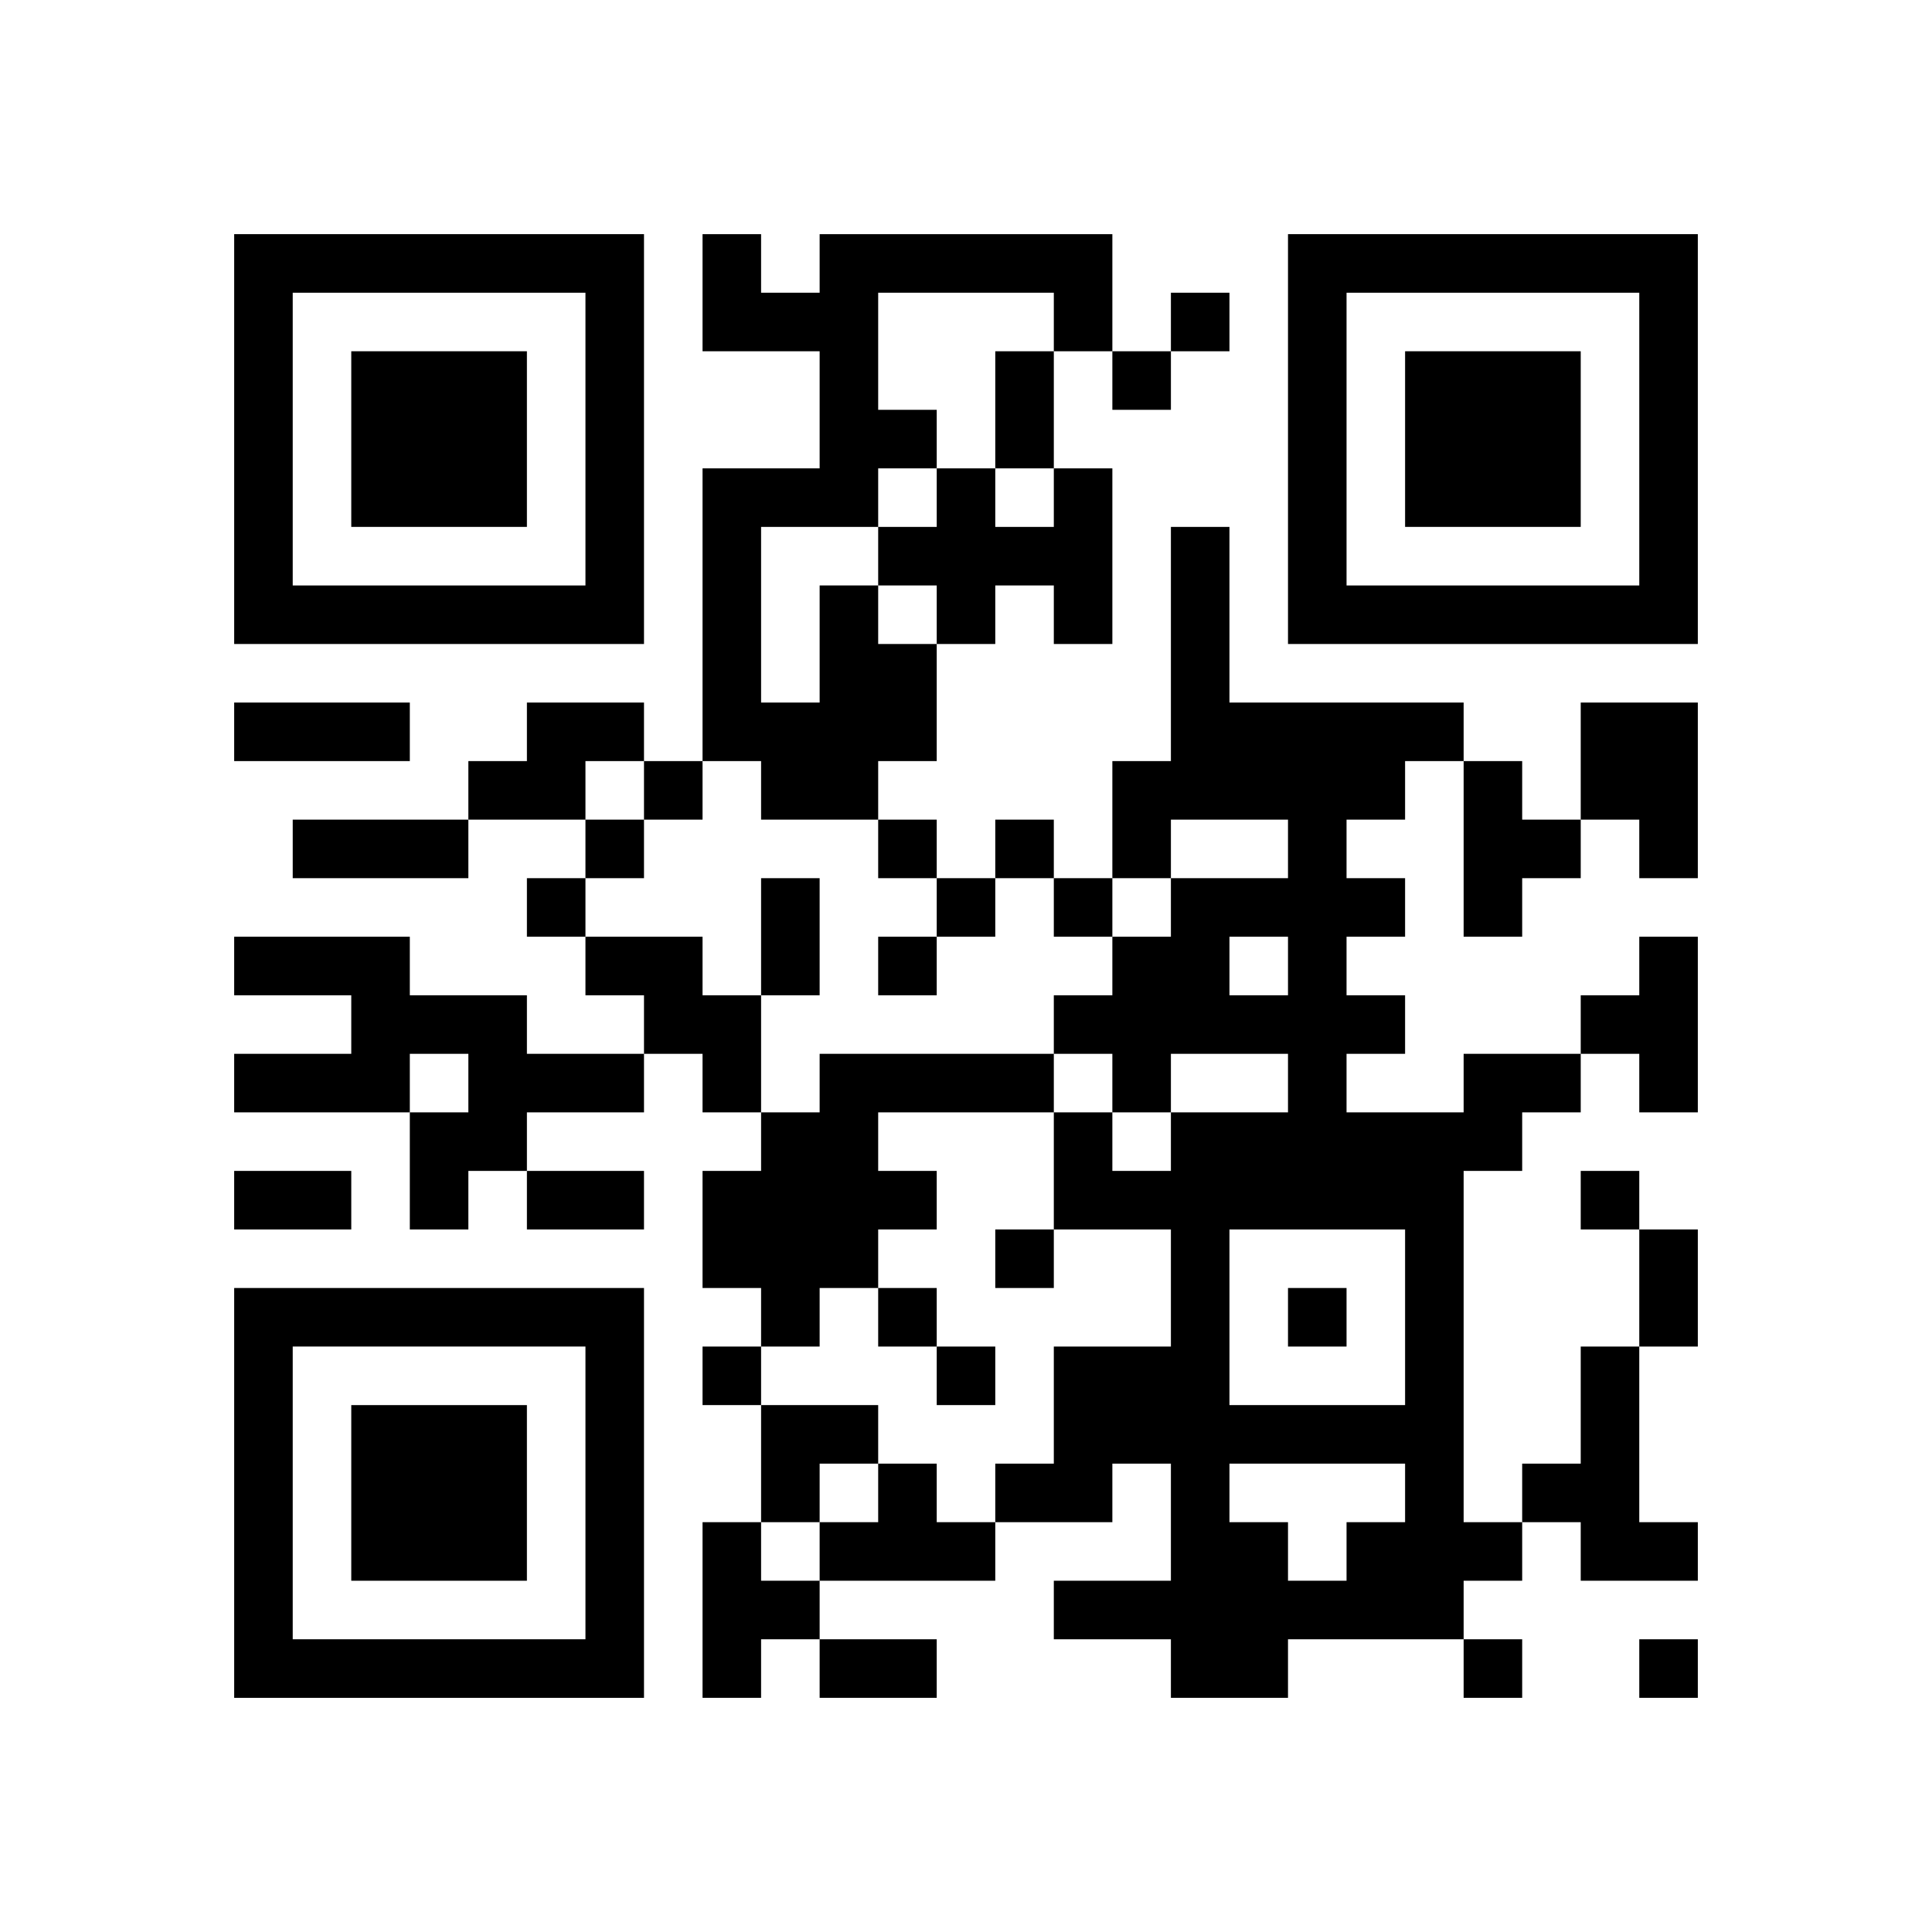 <?xml version="1.0" encoding="UTF-8" standalone="no"?>
<svg version="1.1" id="Layer_1" xmlns="http://www.w3.org/2000/svg" xmlns:xlink="http://www.w3.org/1999/xlink" x="0px" y="0px"
						viewBox="-4 -4 33 33" width="132" height="132" style="enable-background:new 0 0 550 550;" xml:space="preserve"><symbol id="tracker"><path d="m 0 7 0 7 7 0 0 -7 -7 0 z m 1 1 5 0 0 5 -5 0 0 -5 z m 1 1 0 3 3 0 0 -3 -3 0 z" style="fill:#000000;stroke:none"></path></symbol>
<use x="0" y="-7" xlink:href="#tracker"></use>
<use x="0" y="11" xlink:href="#tracker"></use>
<use x="18" y="-7" xlink:href="#tracker"></use>
<path d="M14,4 h1v3h-1v-1h-1v1h-1v-1h-1v-1h1v-1h1v1h1v-1 M10,6 h1v1h1v2h-1v1h-2v-1h-1v-5h2v-2h-2v-2h1v1h1v-1h5v2h-1v-1h-3v2h1v1h-1v1h-2v3h1v-2 M5,8 h2v1h-1v1h-2v-1h1v-1 M23,8 h2v3h-1v-1h-1v-2 M21,9 h1v1h1v1h-1v1h-1v-3 M0,12 h3v1h2v1h2v1h-2v1h-1v1h-1v-2h1v-1h-1v1h-3v-1h2v-1h-2v-1 M6,12 h2v1h1v2h-1v-1h-1v-1h-1v-1 M24,12 h1v3h-1v-1h-1v-1h1v-1 M10,14 h4v1h-3v1h1v1h-1v1h-1v1h-1v-1h-1v-2h1v-1h1v-1 M21,14 h2v1h-1v1h-1v6h1v1h-1v1h-3v1h-2v-1h-2v-1h2v-2h-1v1h-2v-1h1v-2h2v-2h-2v-2h1v1h1v-1h2v-1h-2v1h-1v-1h-1v-1h1v-1h1v-1h2v-1h-2v1h-1v-2h1v-4h1v3h4v1h-1v1h-1v1h1v1h-1v1h1v1h-1v1h2v-1 M17,12 v1h1v-1h-1 M17,17 v3h3v-3h-3 M17,21 v1h1v1h1v-1h1v-1h-3 M23,19 h1v3h1v1h-2v-1h-1v-1h1v-2 M11,21 h1v1h1v1h-3v-1h1v-1 M8,22 h1v1h1v1h-1v1h-1v-3 M16,1 v1h1v-1h-1 M15,2 v1h1v-1h-1 M7,9 v1h1v-1h-1 M6,10 v1h1v-1h-1 M11,10 v1h1v-1h-1 M13,10 v1h1v-1h-1 M5,11 v1h1v-1h-1 M12,11 v1h1v-1h-1 M14,11 v1h1v-1h-1 M11,12 v1h1v-1h-1 M23,16 v1h1v-1h-1 M13,17 v1h1v-1h-1 M11,18 v1h1v-1h-1 M18,18 v1h1v-1h-1 M8,19 v1h1v-1h-1 M12,19 v1h1v-1h-1 M21,24 v1h1v-1h-1 M24,24 v1h1v-1h-1 M13,2 h1v2h-1v-2 M0,8 h3v1h-3v-1 M1,10 h3v1h-3v-1 M9,11 h1v2h-1v-2 M0,16 h2v1h-2v-1 M5,16 h2v1h-2v-1 M24,17 h1v2h-1v-2 M10,24 h2v1h-2v-1 M9,20 h2v1h-1v1h-1z" style="fill:#000000;stroke:none" ></path></svg>